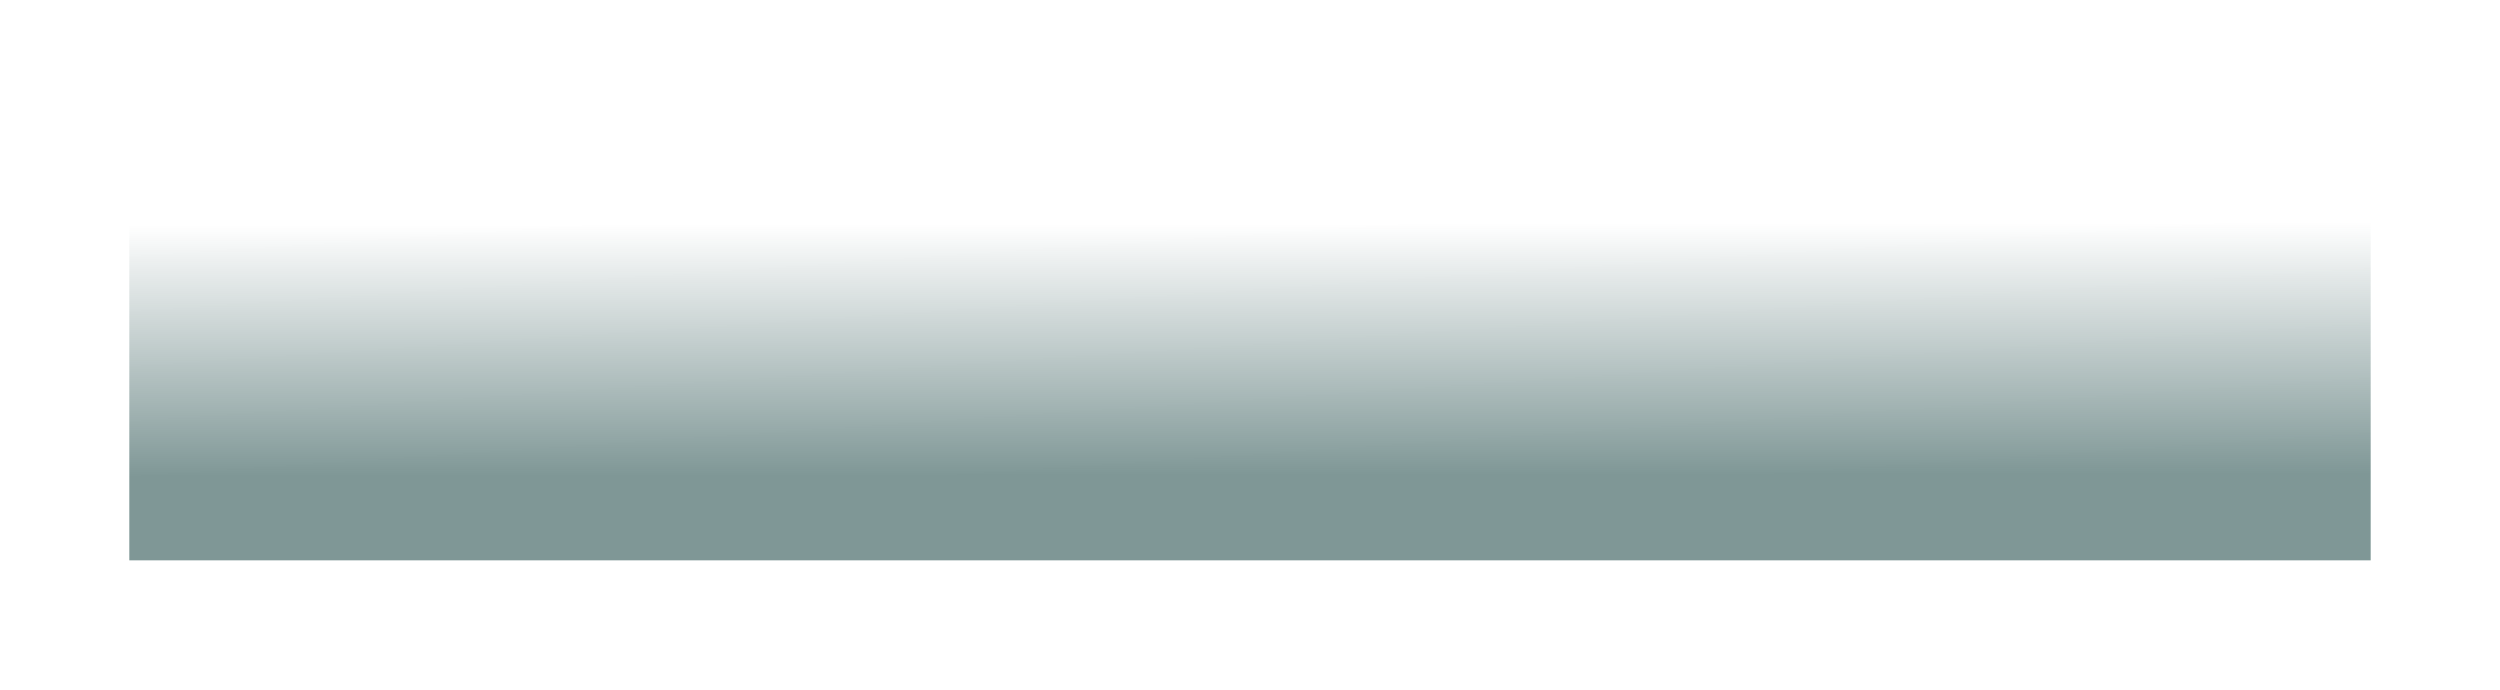 <svg width="464" height="128" viewBox="0 0 464 128" fill="none" xmlns="http://www.w3.org/2000/svg">
<g filter="url(#filter0_bf_5196_16759)">
<rect width="416" height="80" transform="matrix(1 0 0 -1 24 104)" fill="url(#paint0_linear_5196_16759)"/>
</g>
<defs>
<filter id="filter0_bf_5196_16759" x="0" y="0" width="464" height="128" filterUnits="userSpaceOnUse" color-interpolation-filters="sRGB">
<feFlood flood-opacity="0" result="BackgroundImageFix"/>
<feGaussianBlur in="BackgroundImageFix" stdDeviation="2"/>
<feComposite in2="SourceAlpha" operator="in" result="effect1_backgroundBlur_5196_16759"/>
<feBlend mode="normal" in="SourceGraphic" in2="effect1_backgroundBlur_5196_16759" result="shape"/>
<feGaussianBlur stdDeviation="12" result="effect2_foregroundBlur_5196_16759"/>
</filter>
<linearGradient id="paint0_linear_5196_16759" x1="208.678" y1="-2.90702e-06" x2="208.58" y2="80" gradientUnits="userSpaceOnUse">
<stop offset="0.2" stop-color="#00302E" stop-opacity="0.5"/>
<stop offset="0.781" stop-color="#032F2E" stop-opacity="0"/>
</linearGradient>
</defs>
</svg>
